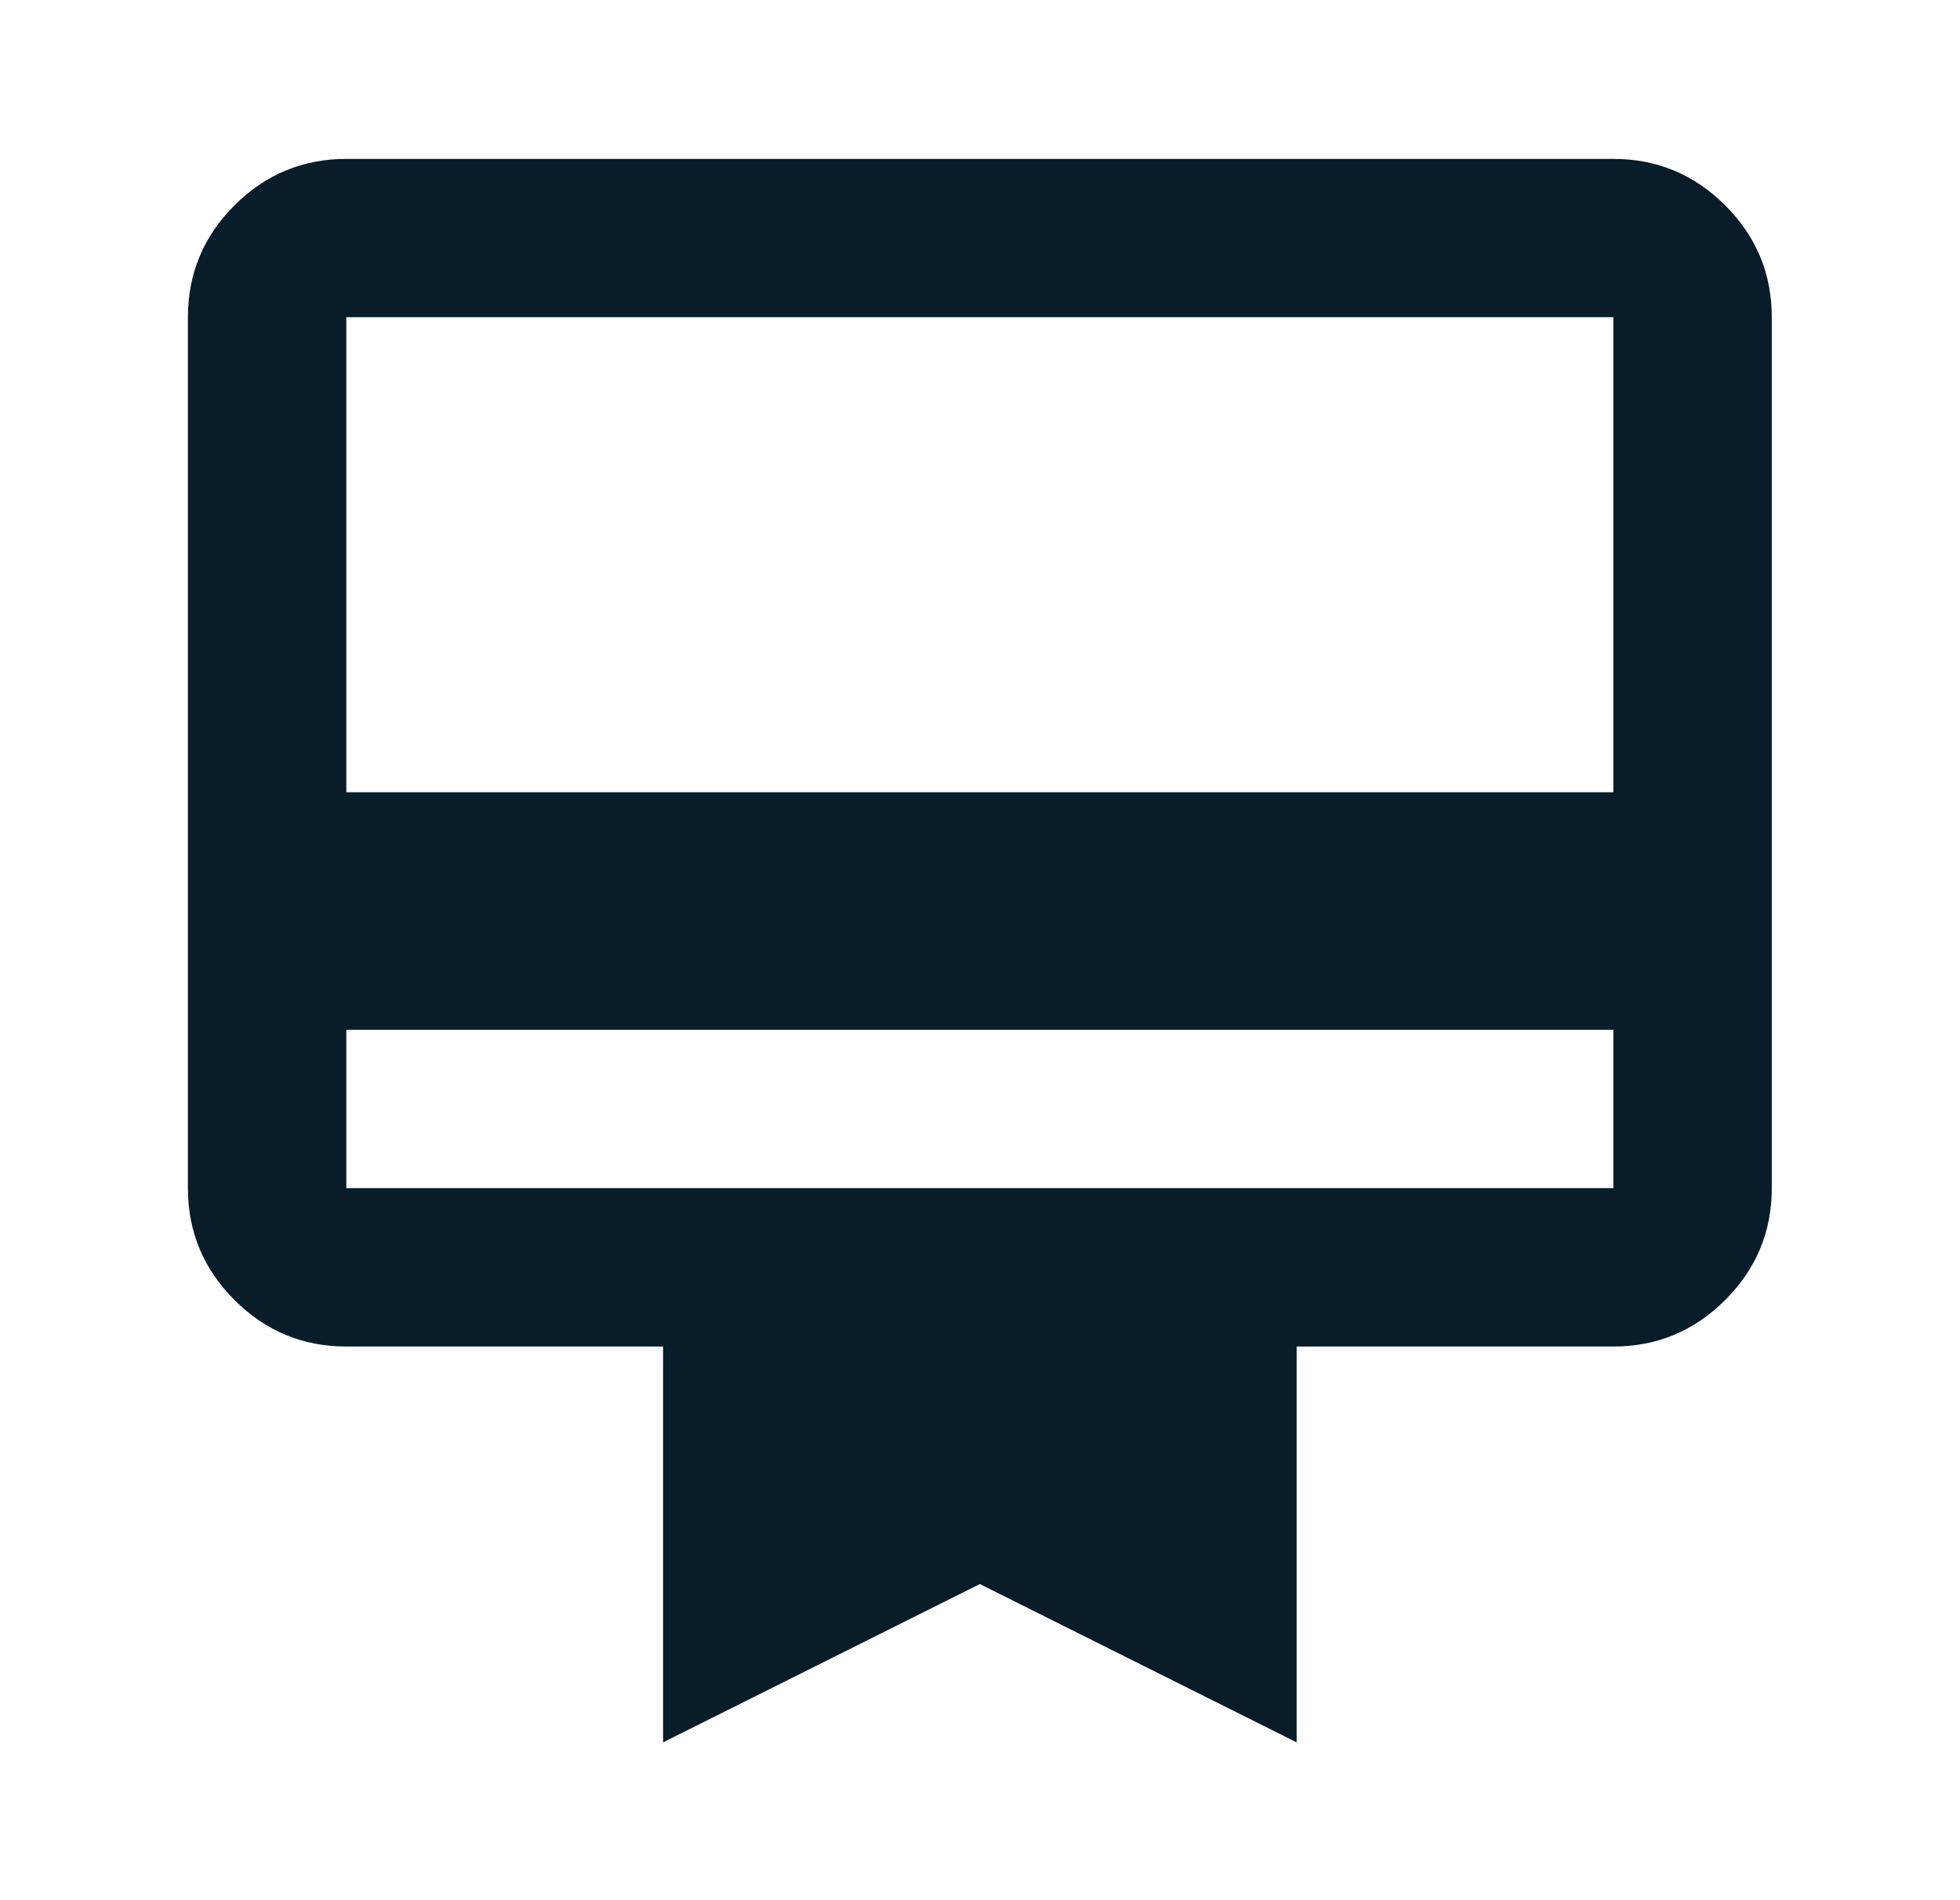 <svg width="33" height="32" viewBox="0 0 33 32" fill="none" xmlns="http://www.w3.org/2000/svg">
<mask id="mask0_3636_28337" style="mask-type:alpha" maskUnits="userSpaceOnUse" x="0" y="0" width="33" height="33">
<rect x="0.5" y="0.01" width="32" height="32" fill="#D9D9D9"/>
</mask>
<g mask="url(#mask0_3636_28337)">
<path d="M5.831 17.342V20.009H27.164V17.342H5.831ZM5.831 2.676H27.164C27.897 2.676 28.525 2.937 29.047 3.459C29.57 3.981 29.831 4.609 29.831 5.342V20.009C29.831 20.742 29.57 21.37 29.047 21.892C28.525 22.415 27.897 22.676 27.164 22.676H21.831V29.342L16.497 26.676L11.164 29.342V22.676H5.831C5.097 22.676 4.47 22.415 3.947 21.892C3.425 21.37 3.164 20.742 3.164 20.009V5.342C3.164 4.609 3.425 3.981 3.947 3.459C4.47 2.937 5.097 2.676 5.831 2.676ZM5.831 13.342H27.164V5.342H5.831V13.342Z" fill="#081C2A"/>
</g>
</svg>
